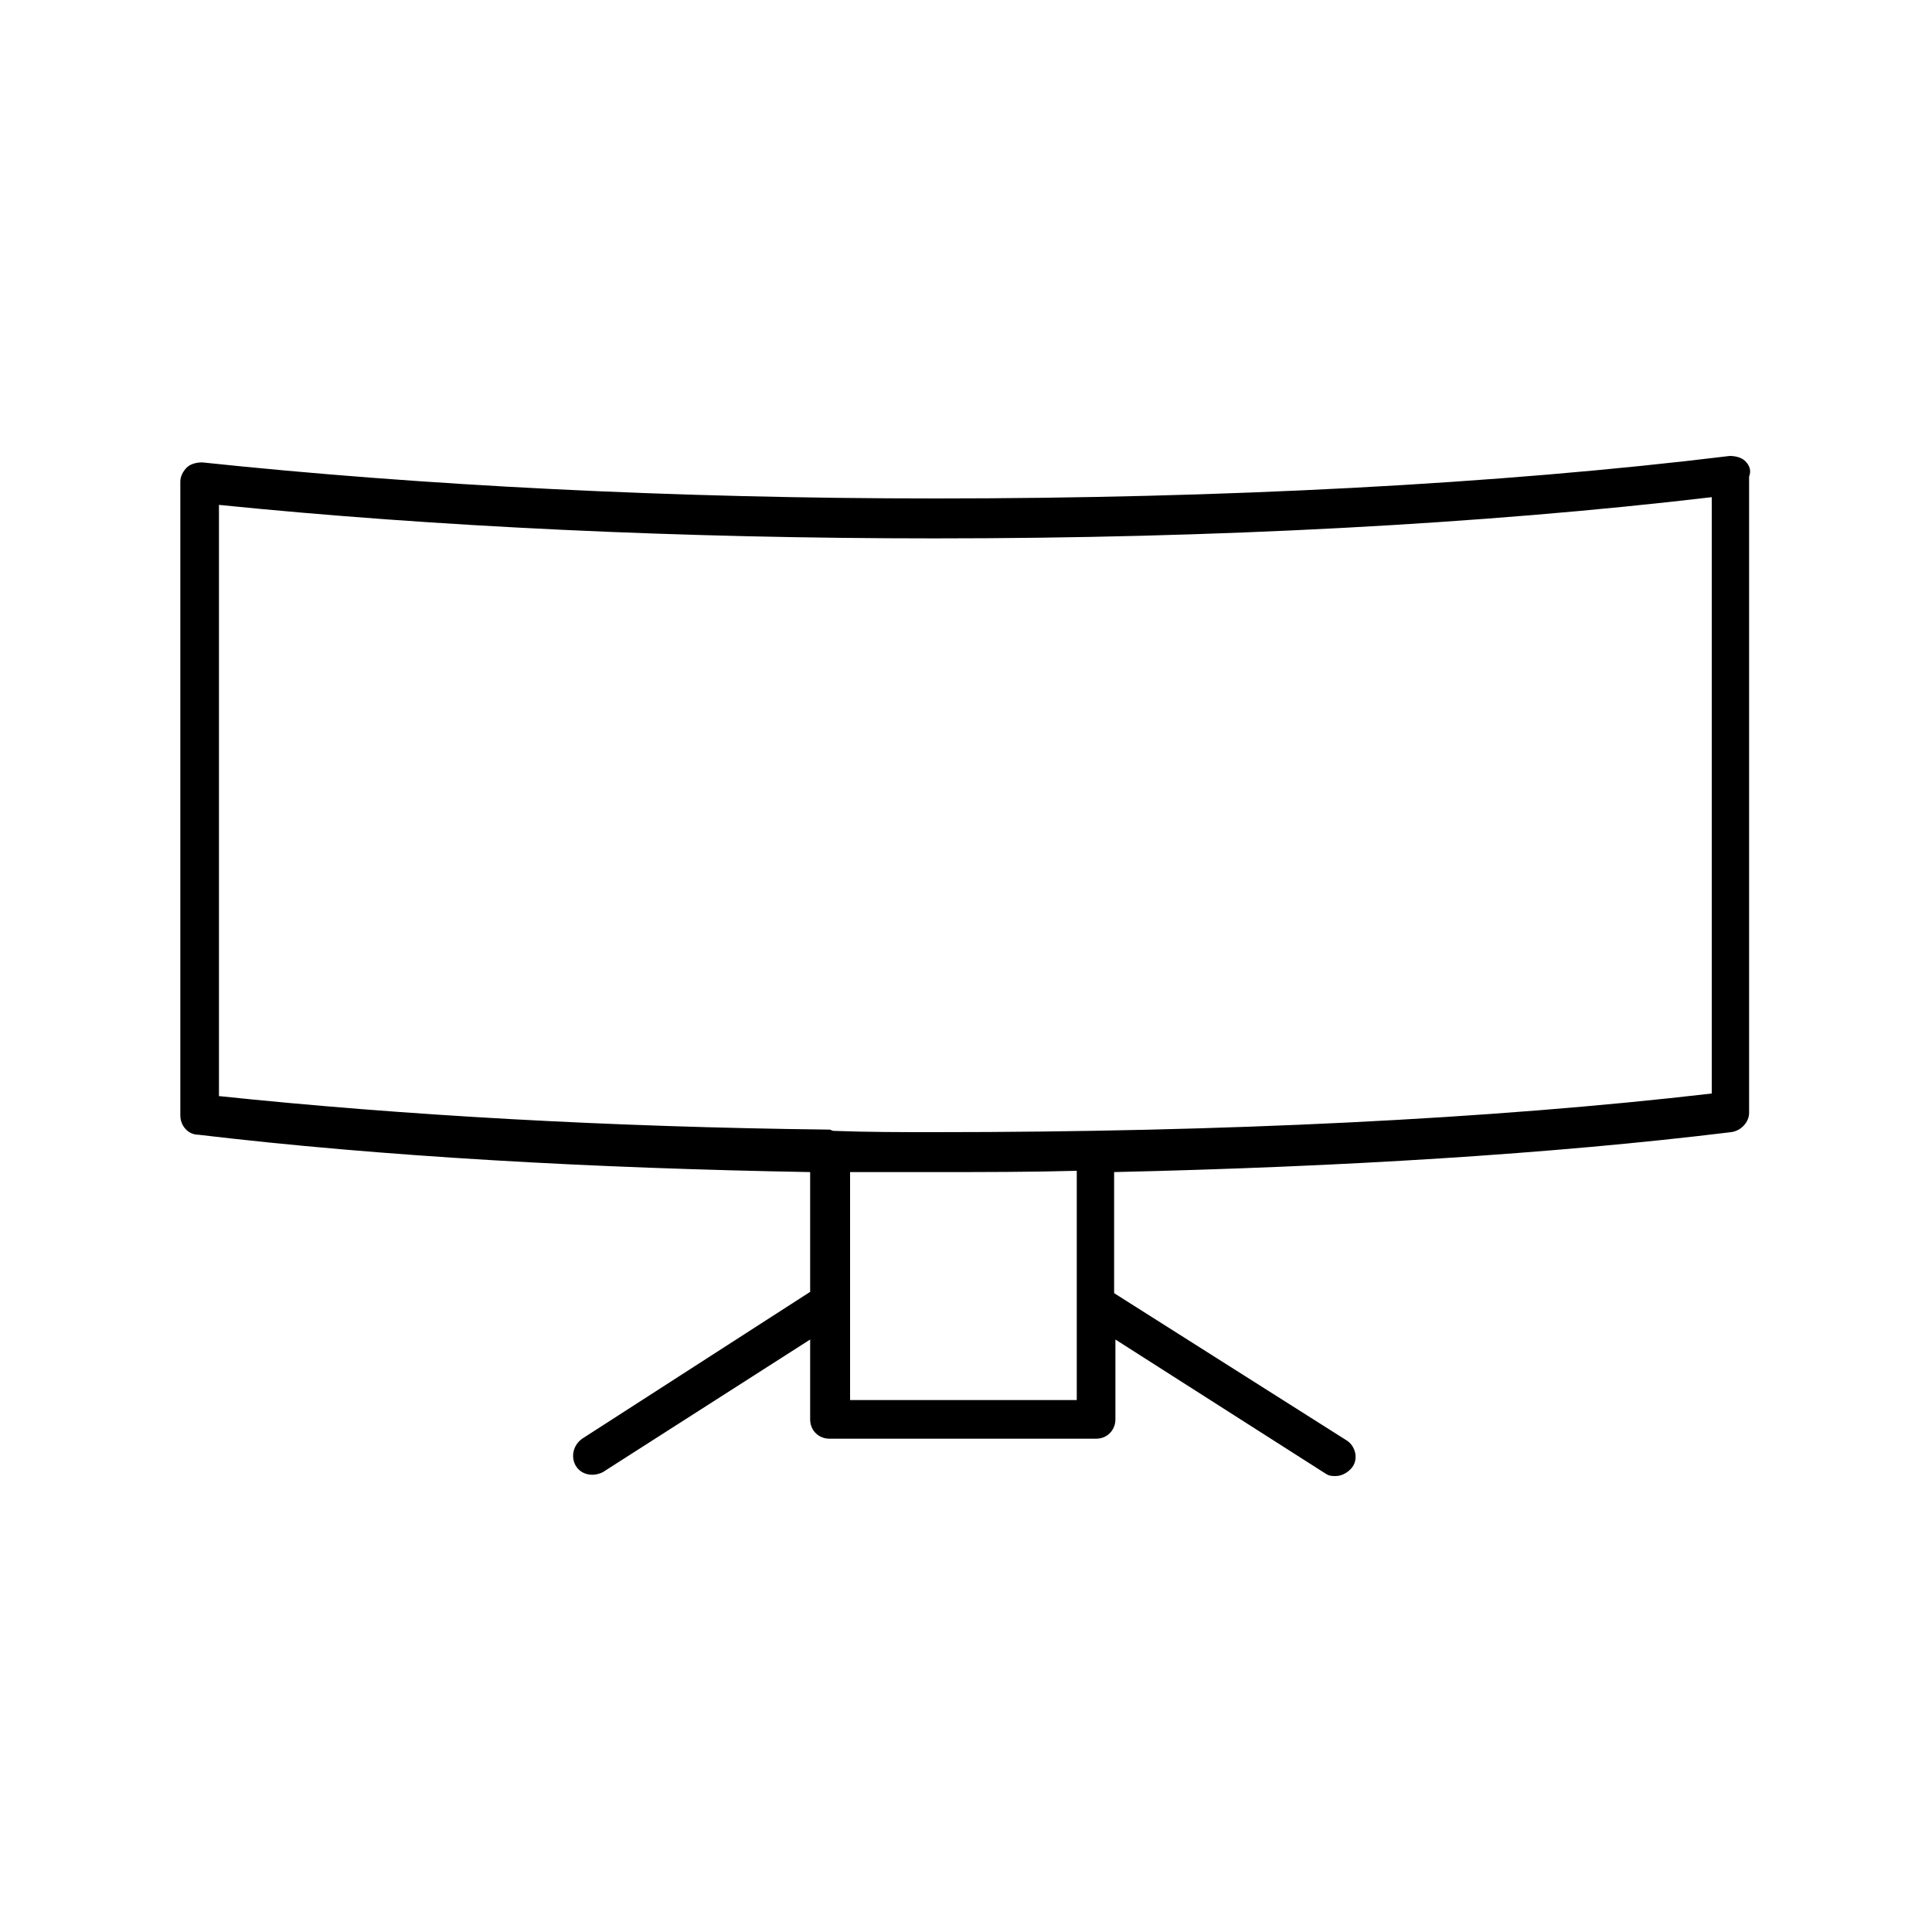 <?xml version="1.0" encoding="utf-8"?>
<!-- Generator: Adobe Illustrator 24.3.0, SVG Export Plug-In . SVG Version: 6.00 Build 0)  -->
<svg version="1.1" id="Layer_1" xmlns="http://www.w3.org/2000/svg" xmlns:xlink="http://www.w3.org/1999/xlink" x="0px" y="0px"
	 viewBox="0 0 150 150" style="enable-background:new 0 0 150 150;" xml:space="preserve">
<style type="text/css">
	.st0{fill:#A01517;stroke:#A01517;stroke-width:0.75;stroke-miterlimit:10;}
</style>
<path d="M135.5,35.8c-0.3-0.3-0.8-0.4-1.2-0.4c-18,2.2-39.4,3.3-61.7,3.3c-20.2,0-39.9-1-56.9-2.8c-0.4,0-0.9,0.1-1.2,0.4
	c-0.3,0.3-0.5,0.7-0.5,1.1v49.2c0,0.8,0.6,1.5,1.4,1.5C29.7,89.8,46,90.7,62.9,91v9.3l-17.7,11.4c-0.7,0.5-0.9,1.4-0.5,2.1
	c0.3,0.5,0.8,0.7,1.3,0.7c0.3,0,0.6-0.1,0.8-0.2L62.9,104v6.2c0,0.9,0.7,1.5,1.5,1.5h20.7c0.9,0,1.5-0.7,1.5-1.5V104l16.3,10.4
	c0.3,0.2,0.5,0.2,0.8,0.2c0.5,0,1-0.3,1.3-0.7c0.5-0.7,0.2-1.7-0.5-2.1l-18-11.4v-9.4c17.6-0.4,34-1.4,47.9-3.1
	c0.8-0.1,1.4-0.8,1.4-1.5V37C136,36.5,135.8,36.1,135.5,35.8z M83.6,108.7H66V91c2.2,0,4.4,0,6.6,0c3.7,0,7.4,0,11-0.1V108.7z
	 M132.9,84.9c-17.2,2-38,3-60.3,3c-2.6,0-5.2,0-7.9-0.1c-0.1,0-0.2-0.1-0.3-0.1c-0.1,0-0.2,0-0.2,0c-16.8-0.2-32.9-1.1-47.2-2.6
	V39.2c16.8,1.7,35.9,2.6,55.6,2.6c21.7,0,42.5-1.1,60.3-3.2V84.9z"/>
</svg>
